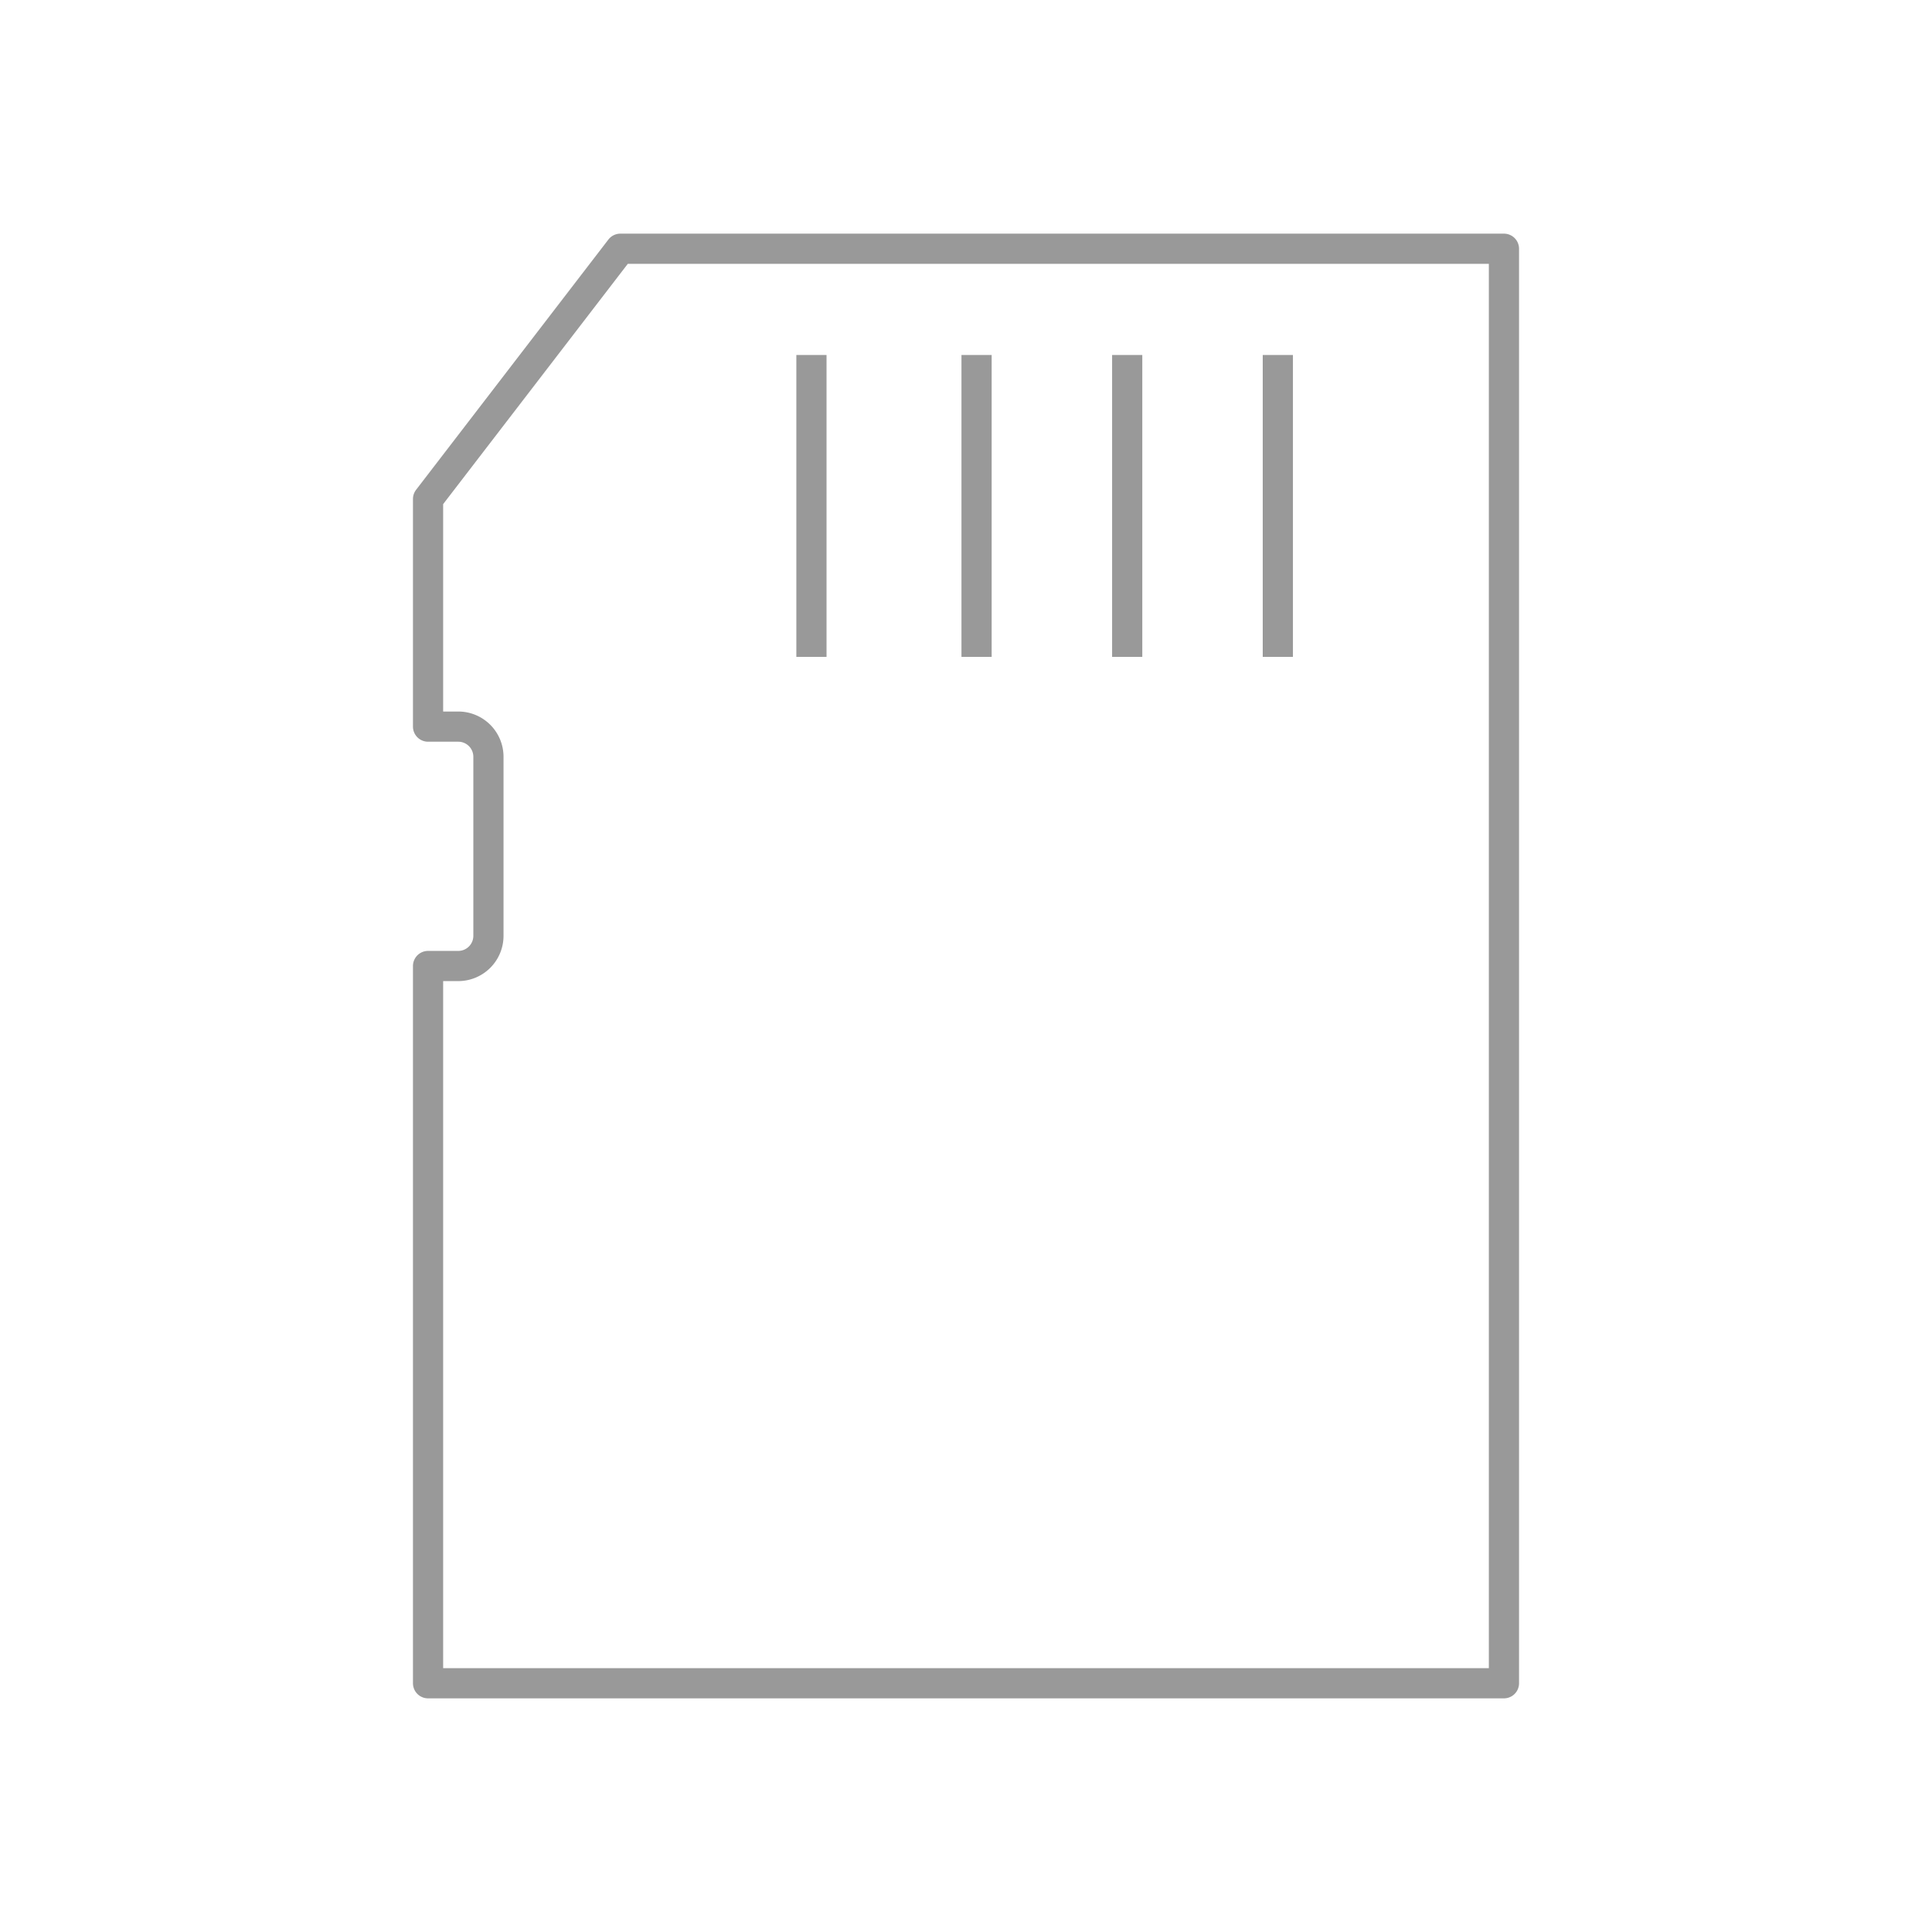 <svg id="Icons" xmlns="http://www.w3.org/2000/svg" viewBox="0 0 64 64"><defs><style>.cls-1,.cls-2{fill:none;stroke:#999;}.cls-1{stroke-linecap:round;stroke-linejoin:round;}.cls-2{stroke-miterlimit:10;}</style></defs><path id="path6350" class="cls-1" d="M20.55,8.24H49.82V55.76H14.18V32h1a1,1,0,0,0,1-1V25.07a1,1,0,0,0-1-1h-1V16.53Z"/><path class="cls-2" d="M42.33,11.76v10"/><path class="cls-2" d="M37.34,11.76v10"/><path class="cls-2" d="M32.35,11.76v10"/><path class="cls-2" d="M26.88,11.76v10"/></svg>